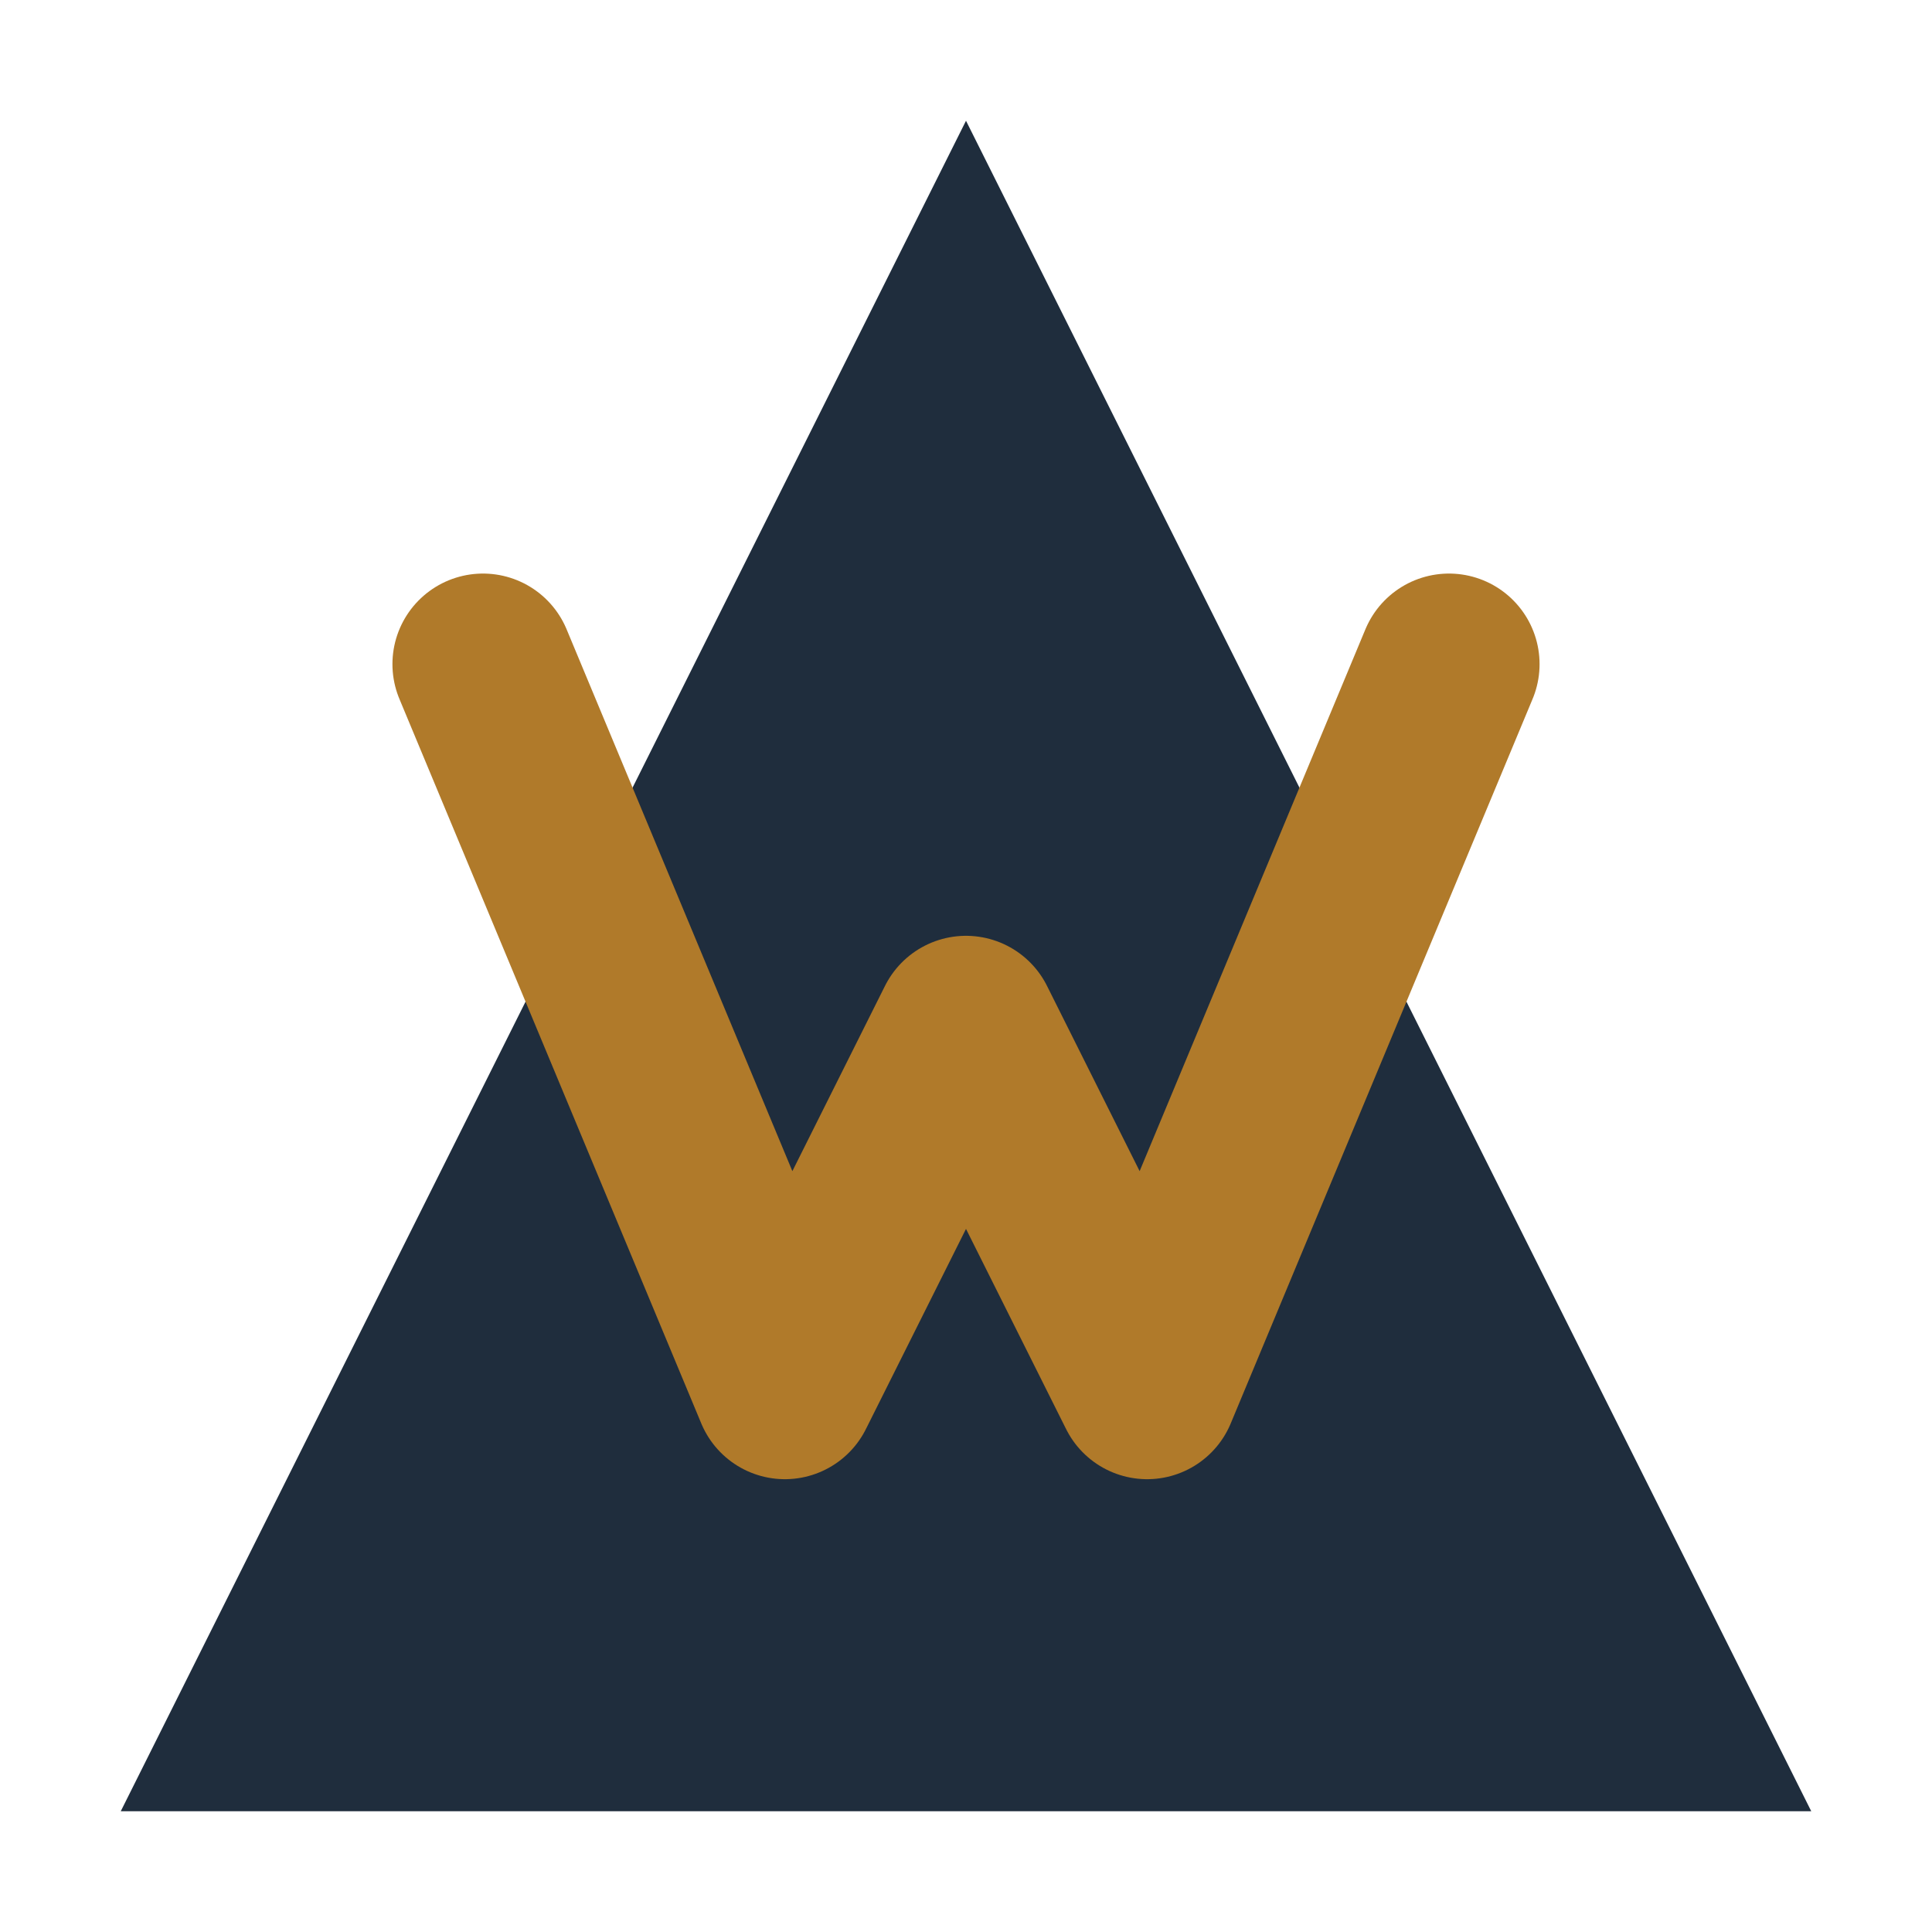 <svg xmlns="http://www.w3.org/2000/svg" viewBox="0 0 64 64" role="img" aria-label="Digital Wealth Group">
  <polygon points="32,4 4,60 60,60" fill="#1f2d3d" />
  <polyline points="16,22 26,46 32,34 38,46 48,22" fill="none" stroke="#b07a2a" stroke-width="6" stroke-linecap="round" stroke-linejoin="round" />
</svg>
